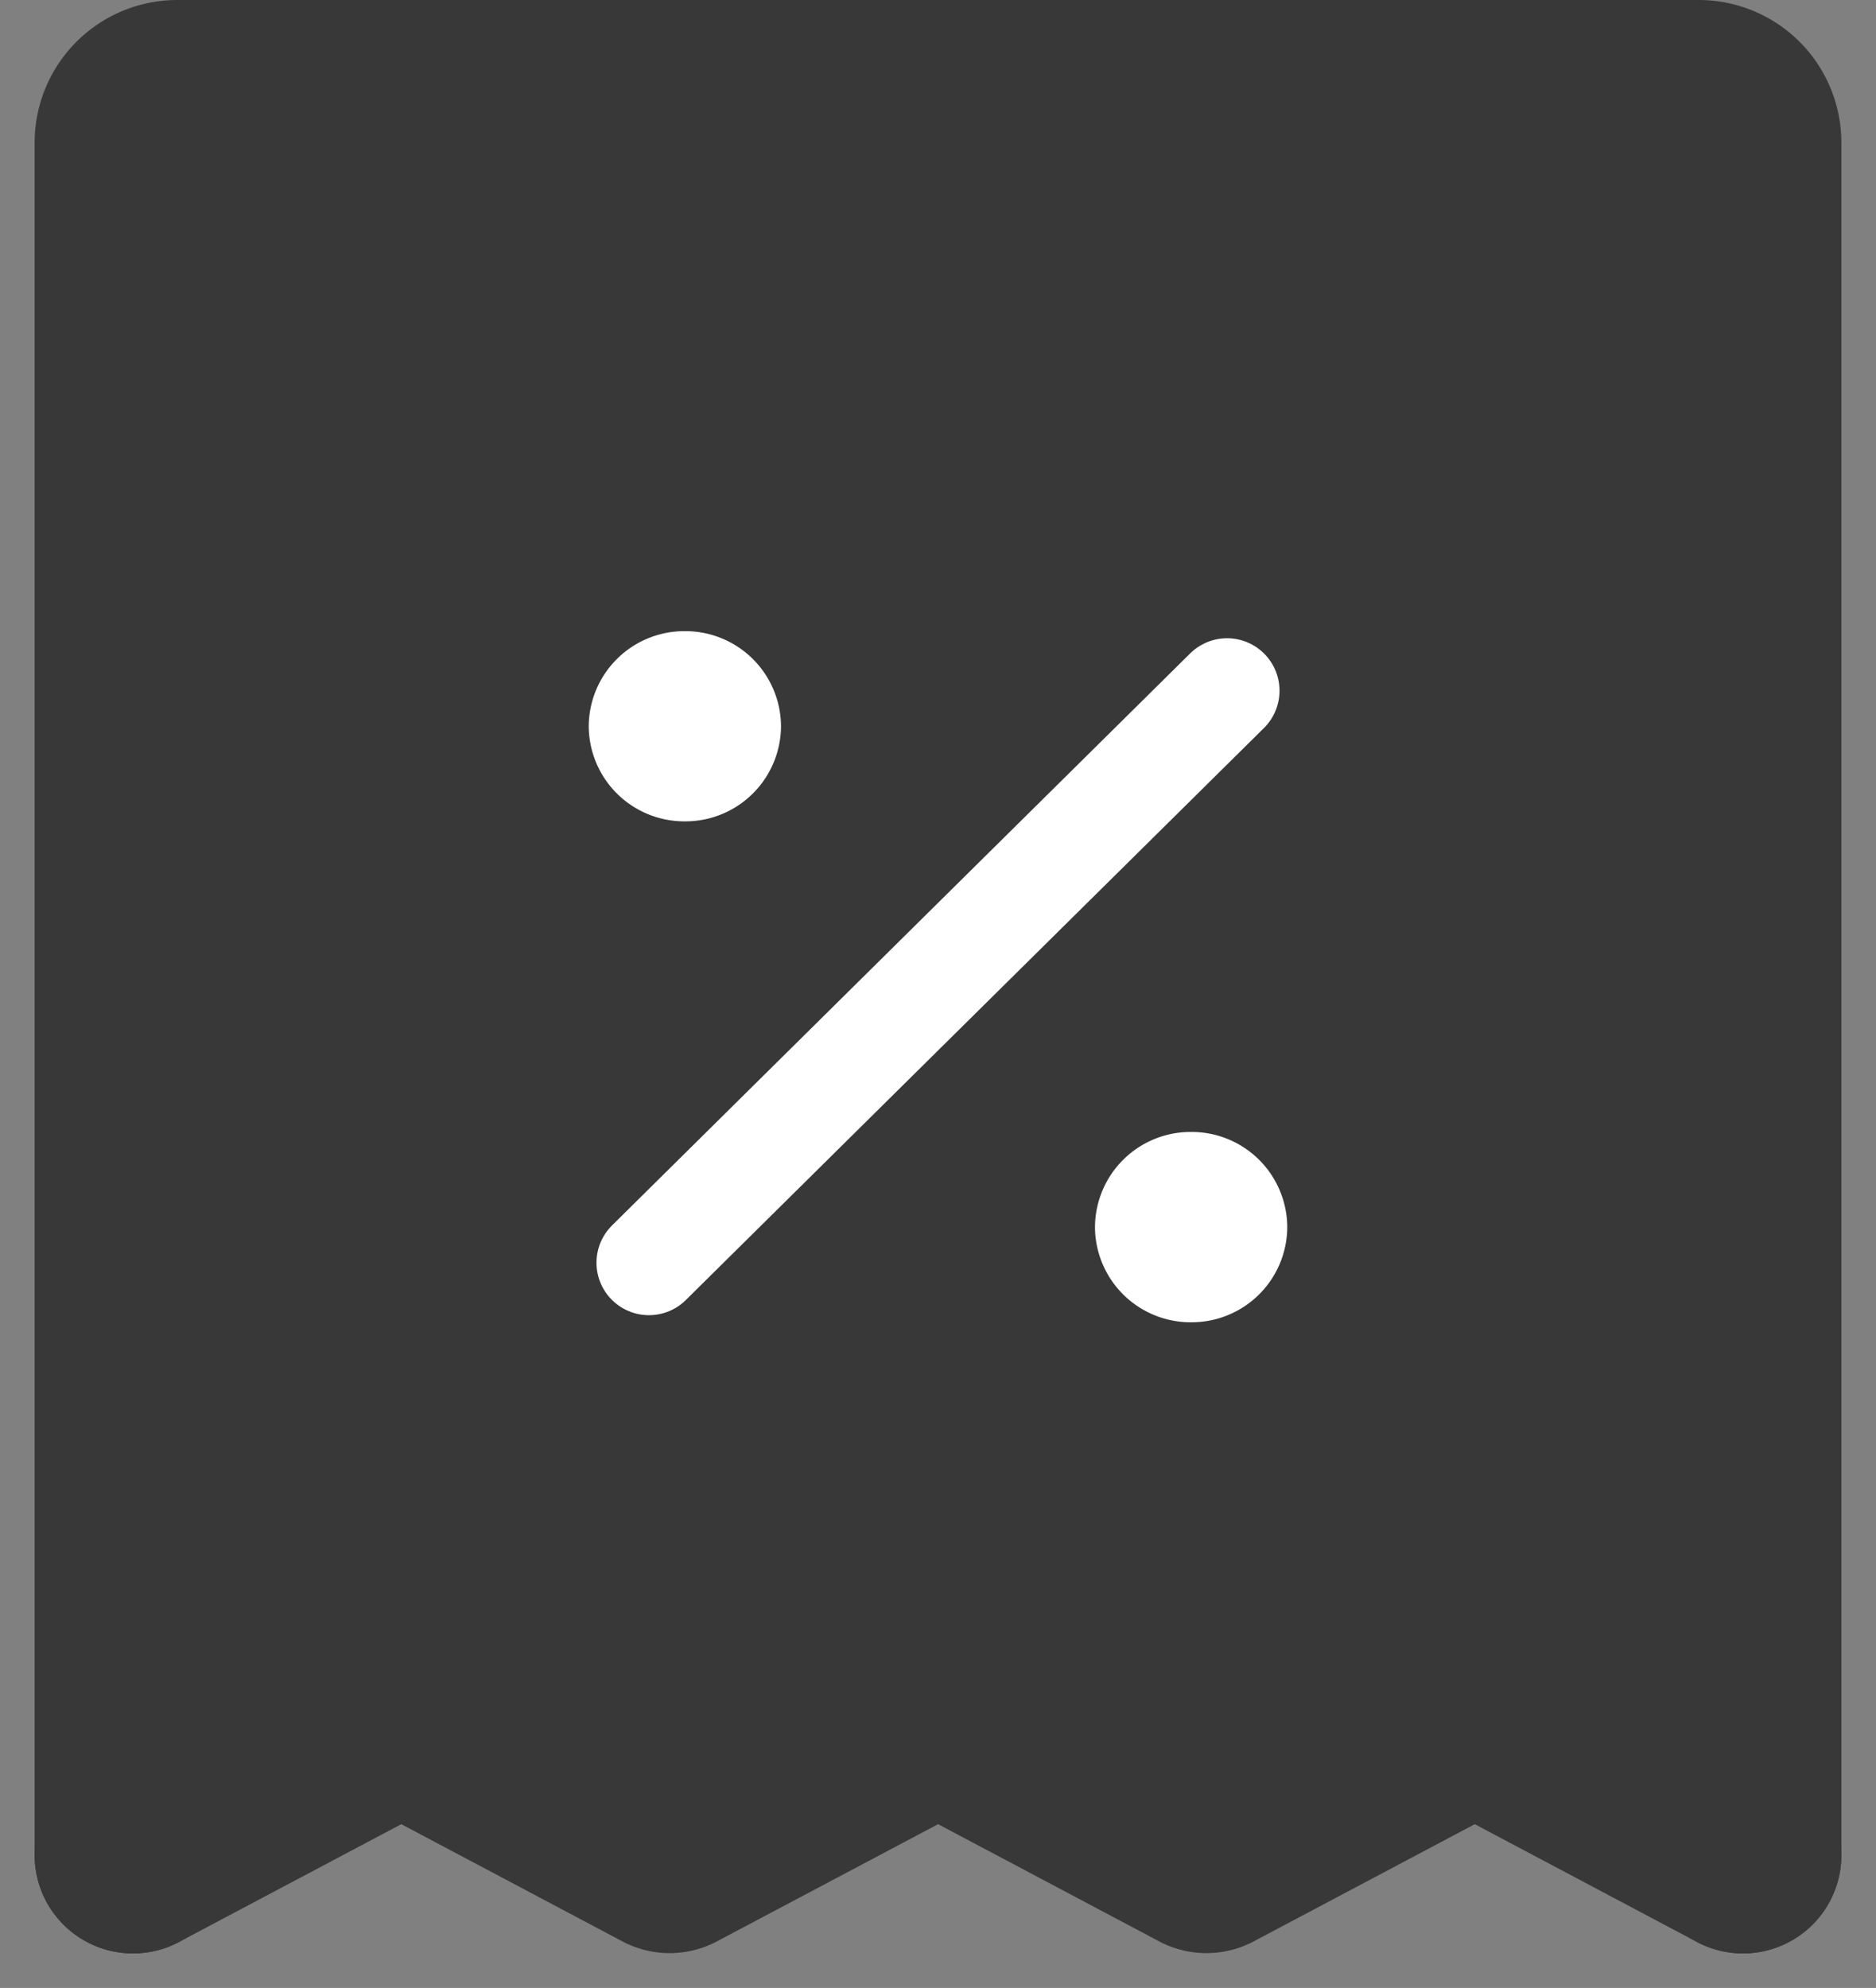 <svg xmlns="http://www.w3.org/2000/svg" width="14.304" height="15.156" viewBox="0 0 14.304 15.156">
  <rect x="0" y="0" width="14.304" height="15.156" fill="#808080" stroke="none"/>
  <g id="Icon_Discount" data-name="Icon / Discount" transform="translate(-4.986 -4.25)">
    <g id="Color" transform="translate(6 5)">
      <rect id="Rectangle_858" data-name="Rectangle 858" width="12.088" height="12.057" transform="translate(0 0.336)" fill="#383838"/>
      <rect id="Rectangle_859" data-name="Rectangle 859" width="2" height="2" transform="translate(3.362 11.393)" fill="#383838"/>
      <rect id="Rectangle_860" data-name="Rectangle 860" width="1" height="2" transform="translate(7.748 11.393)" fill="#383838"/>
      <path id="Stroke_1" data-name="Stroke 1" d="M0,13.393V.335A.338.338,0,0,1,.338,0h11.6a.338.338,0,0,1,.338.335V13.393" transform="translate(0)" fill="none" stroke="#383838" stroke-linecap="round" stroke-miterlimit="10" stroke-width="1.5"/>
      <path id="Stroke_3" data-name="Stroke 3" d="M12.276,1.08,10.239,0a.02.02,0,0,0-.016,0L8.193,1.076a.02.02,0,0,1-.016,0L6.147,0a.02.02,0,0,0-.016,0L4.1,1.076a.02.02,0,0,1-.016,0L2.054,0a.02.02,0,0,0-.016,0L0,1.08" transform="translate(0 12.313)" fill="none" stroke="#383838" stroke-linecap="round" stroke-miterlimit="10" stroke-width="1.5"/>
      <path id="Fill_5" data-name="Fill 5" d="M1.466.726a.729.729,0,0,1-.733.725A.729.729,0,0,1,0,.726.729.729,0,0,1,.733,0a.729.729,0,0,1,.733.726" transform="translate(7.335 7.88)" fill="#fff"/>
      <path id="Stroke_7" data-name="Stroke 7" d="M4.408,0,0,4.361" transform="translate(3.934 4.516)" fill="none" stroke="#fff" stroke-linecap="round" stroke-miterlimit="10" stroke-width="0.8"/>
      <path id="Fill_9" data-name="Fill 9" d="M0,.725A.729.729,0,0,1,.733,0a.729.729,0,0,1,.733.725.729.729,0,0,1-.733.725A.729.729,0,0,1,0,.725" transform="translate(3.475 4.062)" fill="#fff"/>
    </g>
  </g>
</svg>

